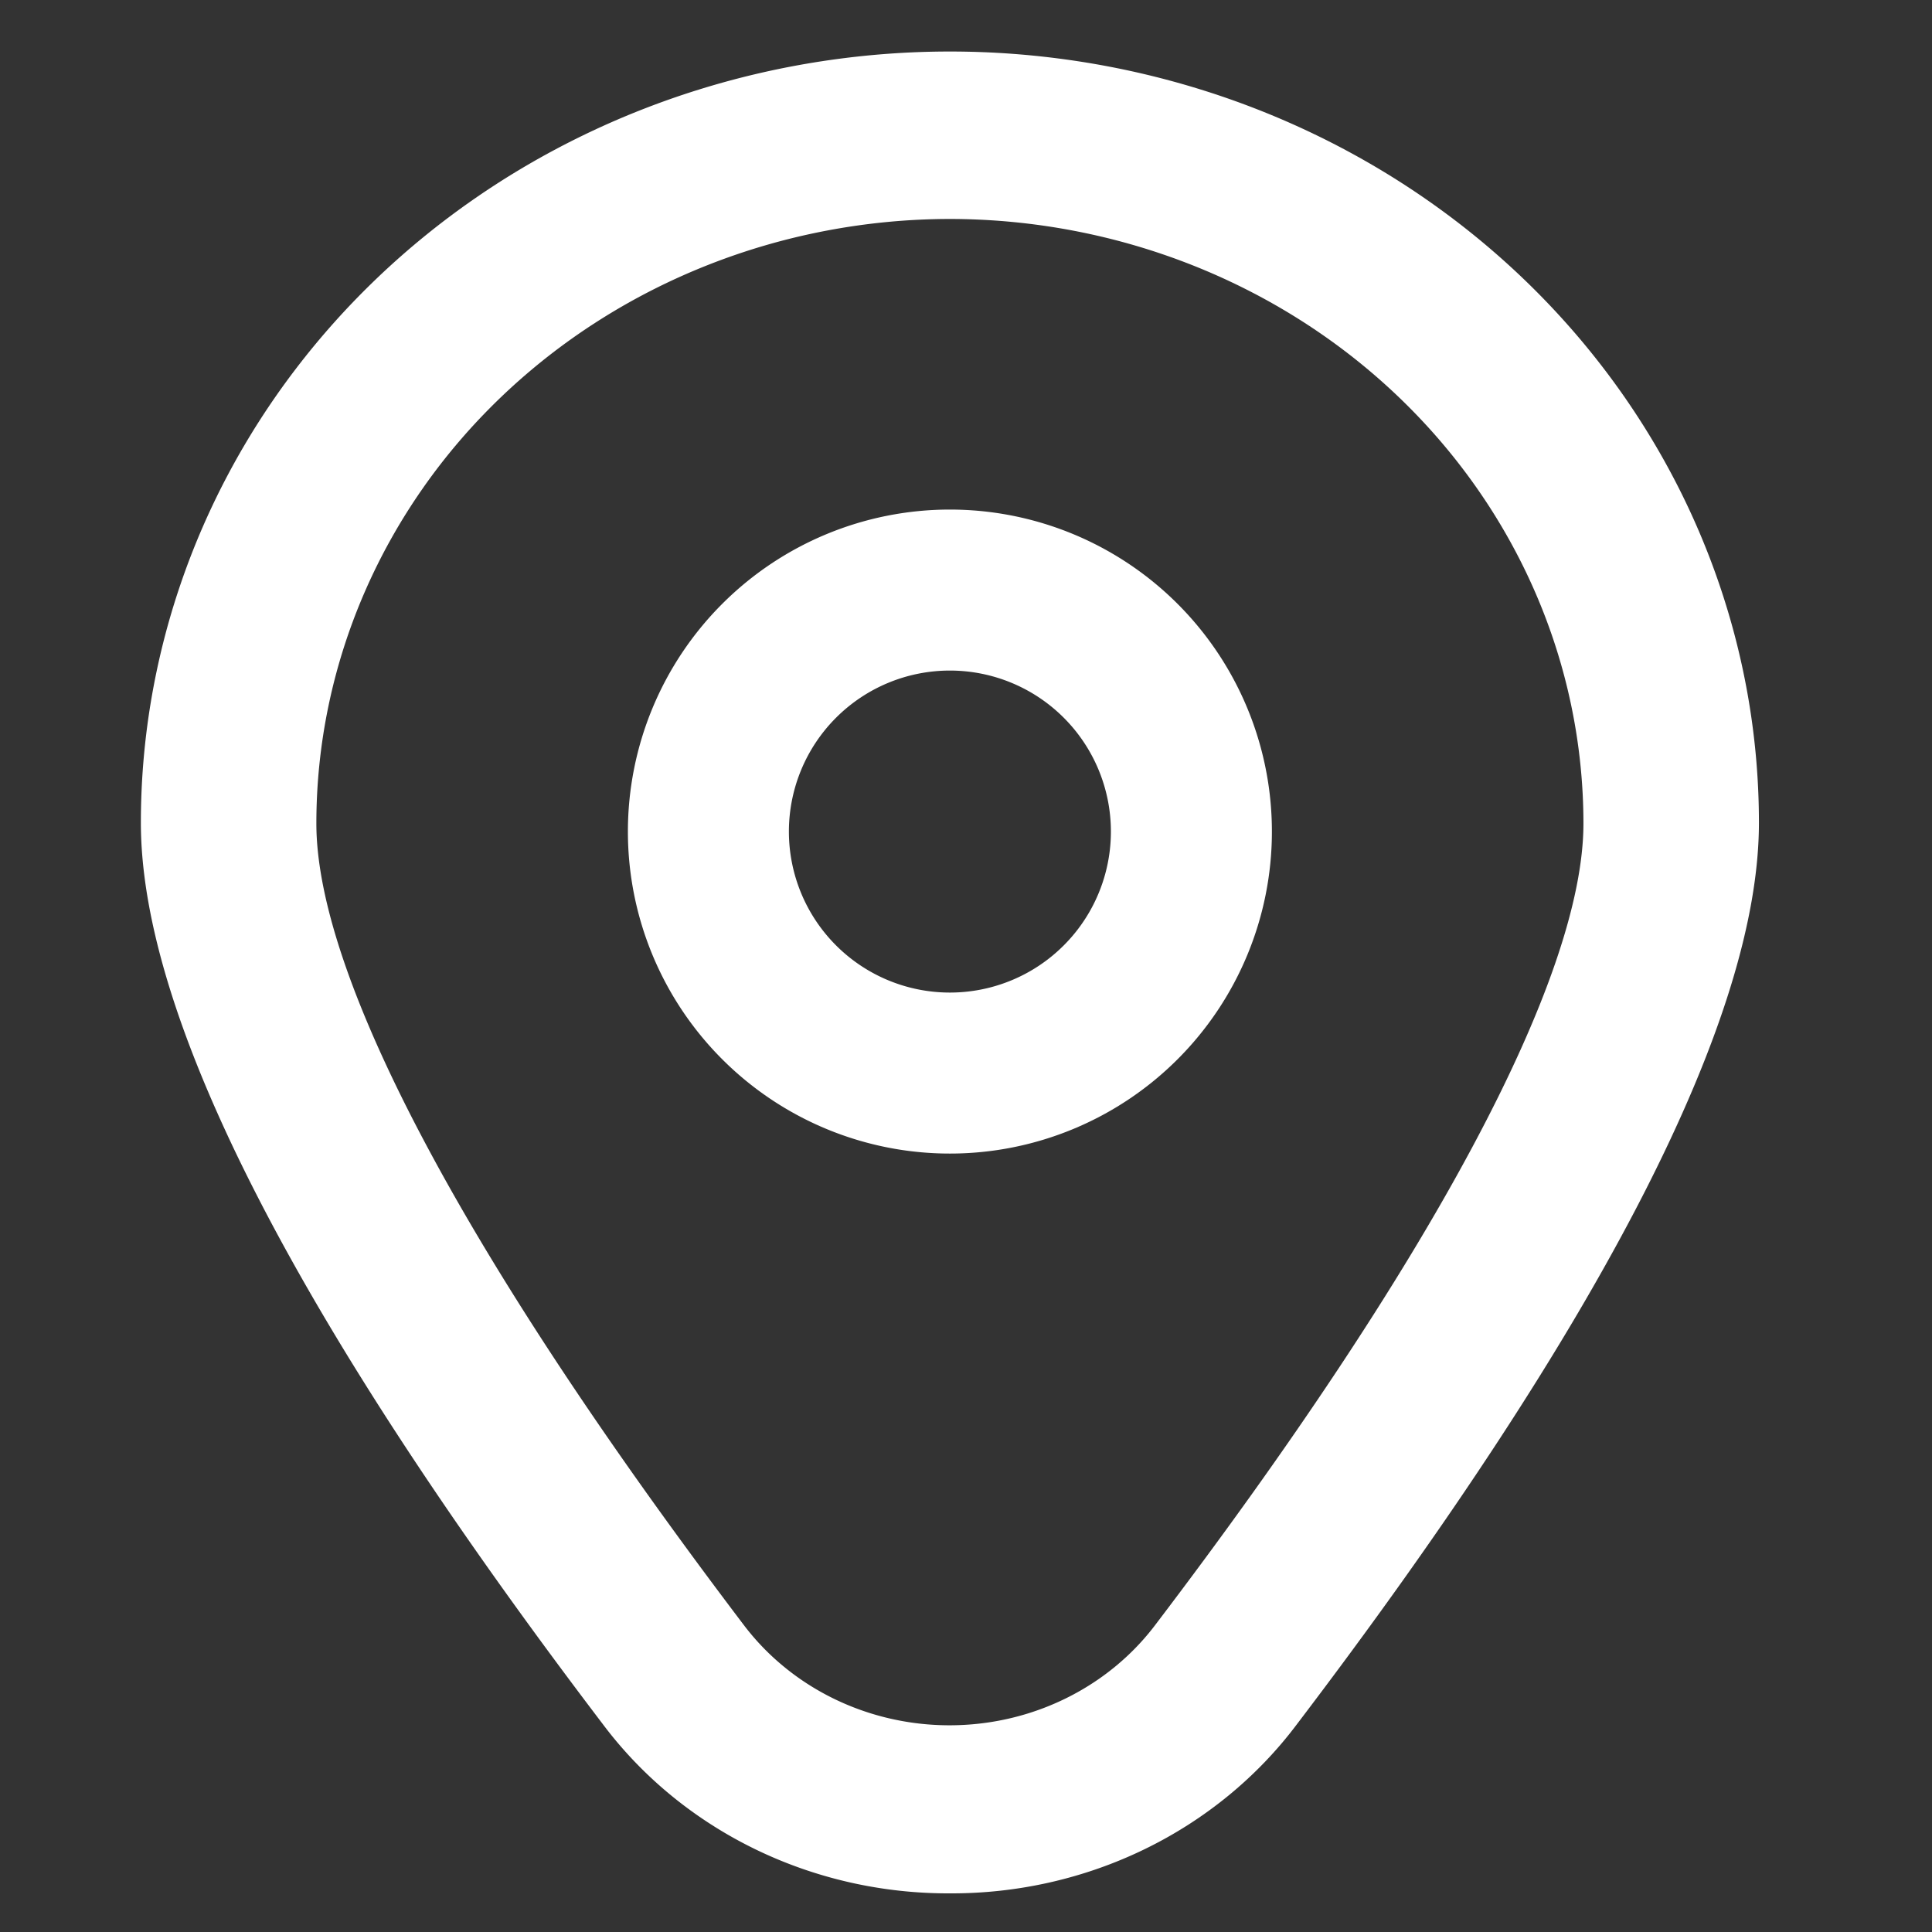 <?xml version="1.0"?>
<svg width="24" height="24" xmlns="http://www.w3.org/2000/svg" xmlns:svg="http://www.w3.org/2000/svg">
 <rect width="100%" height="100%" fill="#333333" stroke="none"/>
 <g class="layer">
  <title>Layer 1</title>
  <path d="m11.8,6.33a4,4 0 1 0 4,4a4,4 0 0 0 -4,-4zm0,6a2,2 0 1 1 2,-2a2,2 0 0 1 -2,2z" fill="#ffffff" id="svg_1" transform="matrix(1 0 0 1 0 0)"/>
  <path d="m11.8,23.52a5.27,5.02 0 0 1 -4.31,-2.1c-3.81,-5.01 -5.74,-8.78 -5.74,-11.2a10.05,9.58 0 0 1 20.1,0c0,2.42 -1.93,6.19 -5.74,11.2a5.27,5.02 0 0 1 -4.31,2.1zm0,-20.8a7.88,7.51 0 0 0 -7.87,7.51c0,1.92 1.89,5.45 5.32,9.97a3.15,3 0 0 0 5.09,0c3.44,-4.52 5.33,-8.05 5.33,-9.97a7.88,7.51 0 0 0 -7.87,-7.51z" fill="#ffffff" id="svg_2"/>
 </g>
</svg>